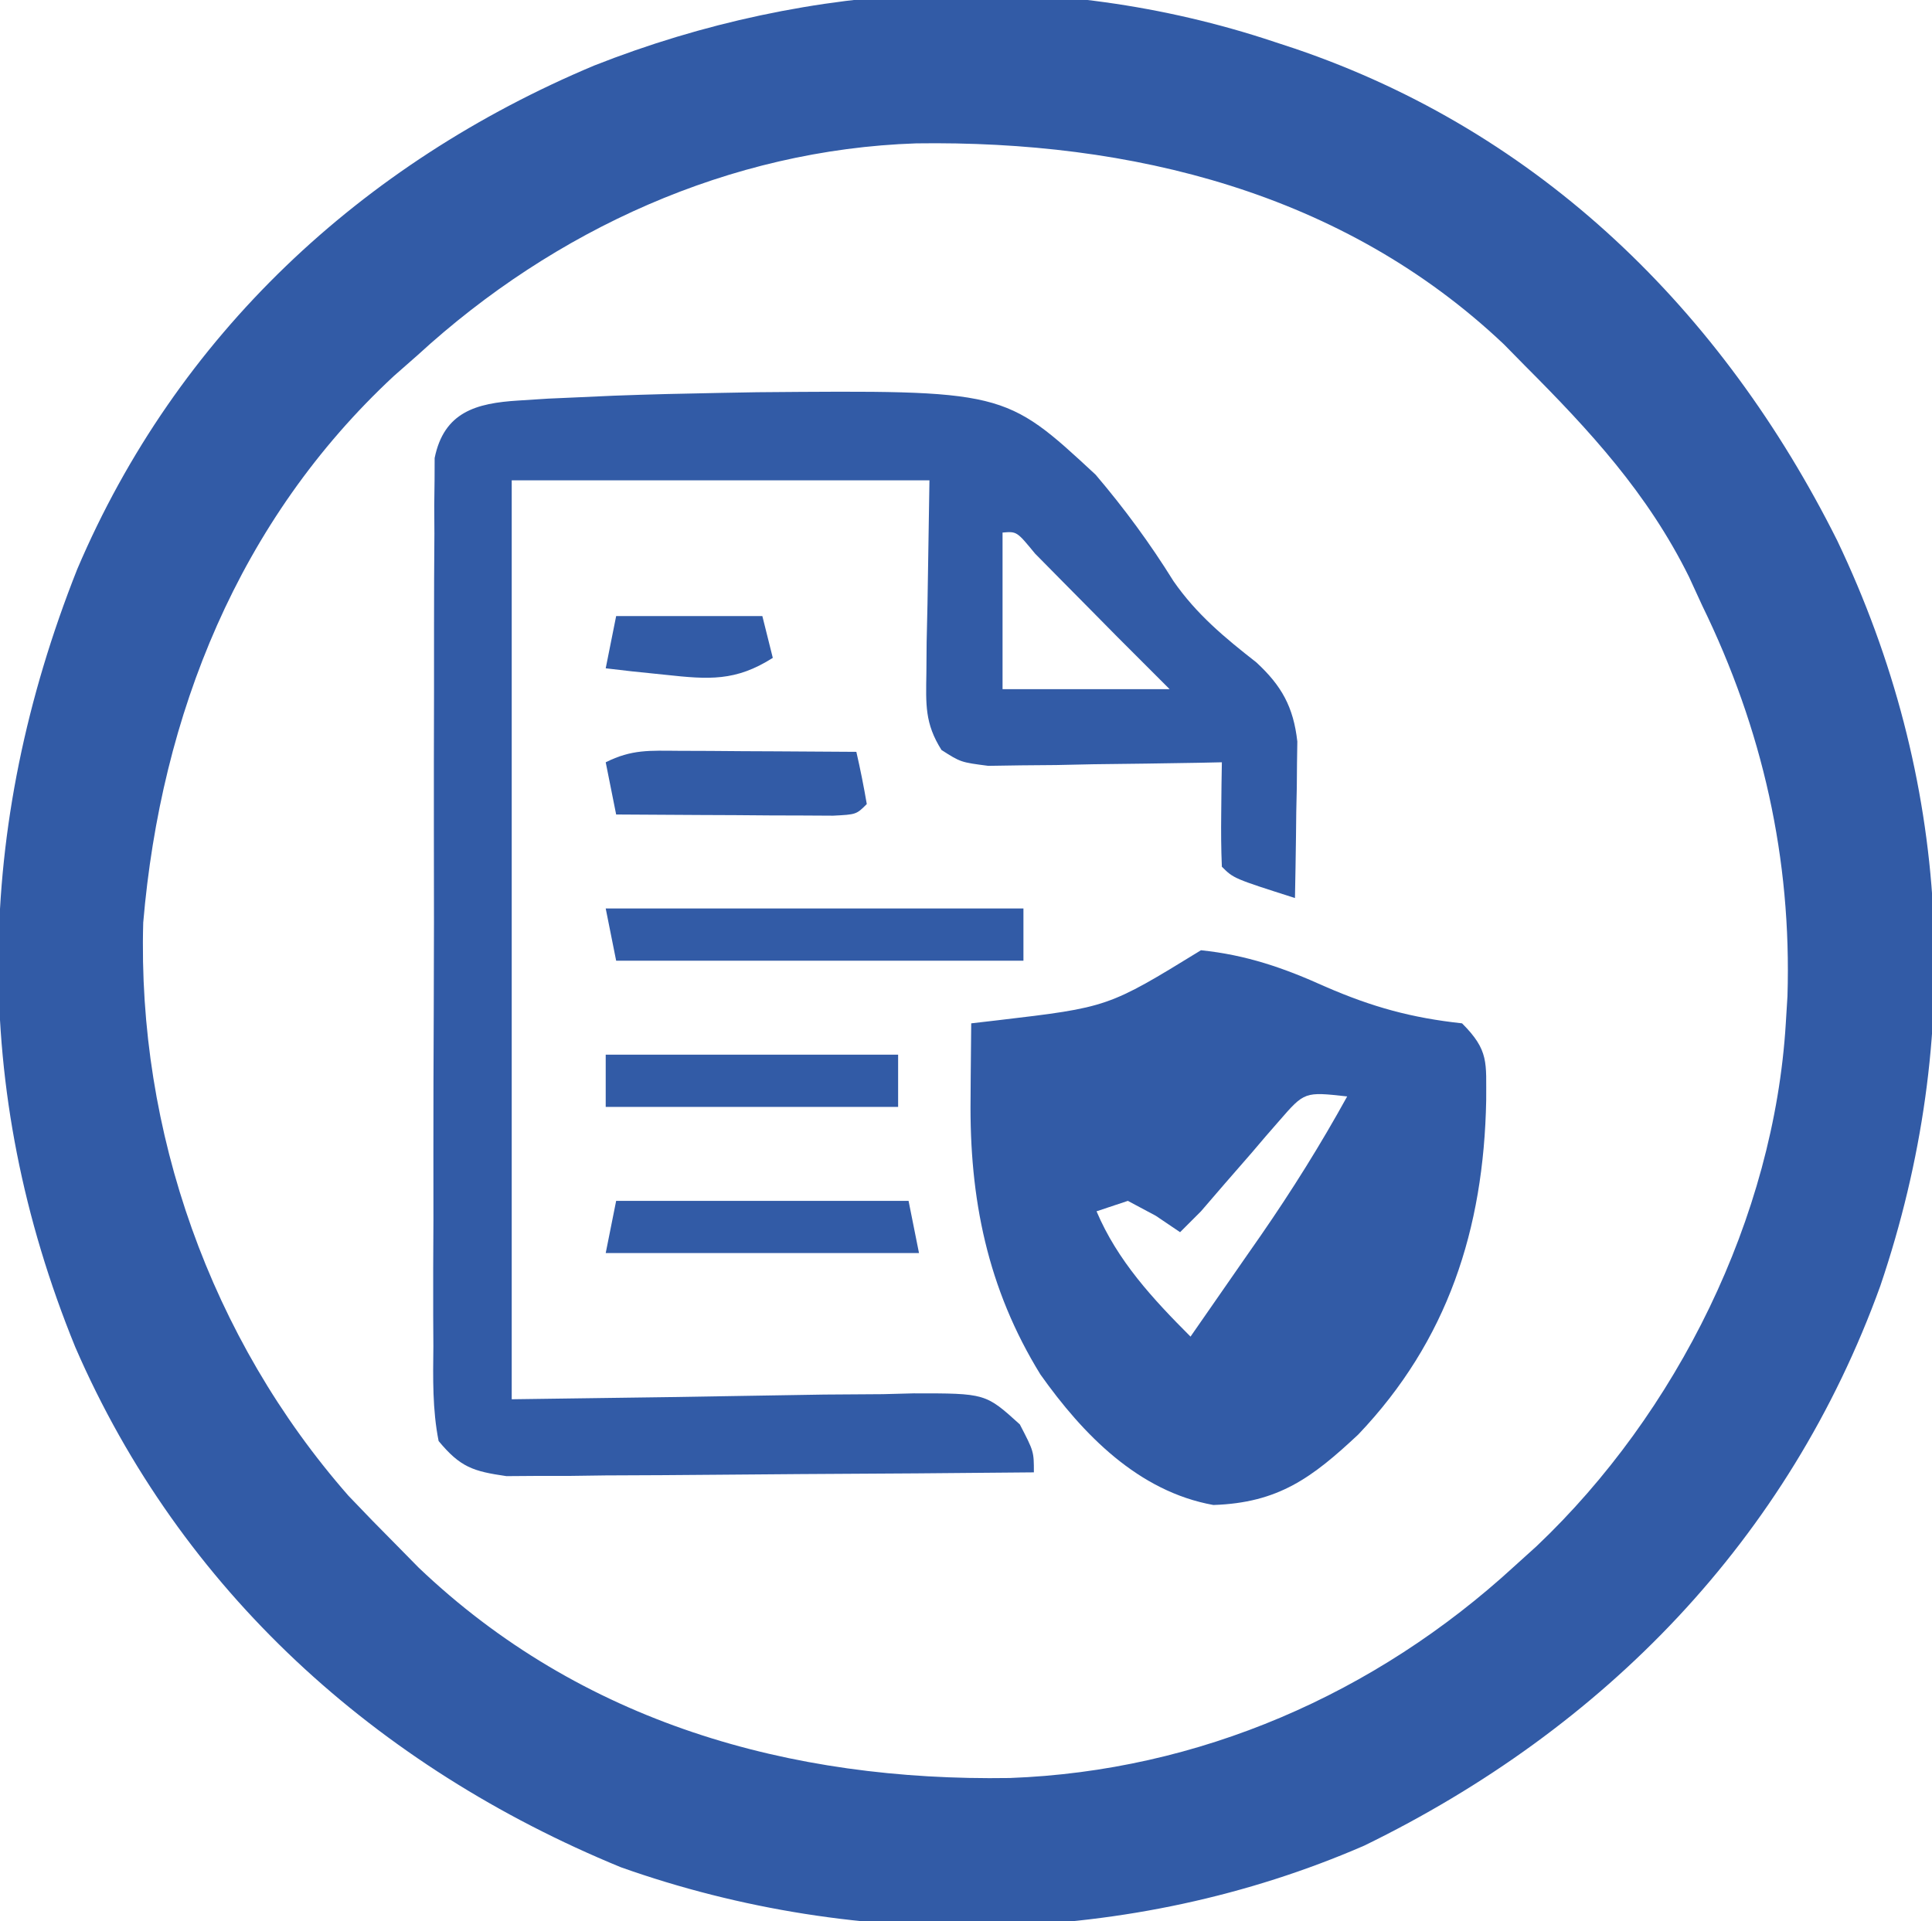 <?xml version="1.0" encoding="UTF-8"?>
<svg version="1.1" xmlns="http://www.w3.org/2000/svg" width="185" height="184">
<path d="M0 0 C0.651 0.214 1.303 0.429 1.974 0.649 C25.517 8.647 42.924 25.784 53.922 47.762 C64.793 70.532 66.152 95.248 58.05 119.147 C49.274 143.427 31.632 161.537 8.625 172.75 C-13.71 182.458 -39.728 182.926 -62.562 174.812 C-85.924 165.21 -104.681 148.323 -114.789 125.012 C-124.862 100.324 -124.404 75.208 -114.603 50.504 C-105.069 28.103 -87.385 11.629 -65.103 2.276 C-44.363 -5.908 -21.271 -7.096 0 0 Z M-82 30 C-83.133 30.996 -83.133 30.996 -84.289 32.012 C-99.13 45.807 -106.586 64.405 -108.285 84.348 C-108.856 104.36 -101.849 124.183 -88.625 139.25 C-87.103 140.852 -85.561 142.436 -84 144 C-82.969 145.048 -82.969 145.048 -81.918 146.117 C-66.365 160.948 -46.371 166.603 -25.309 166.27 C-7.205 165.607 9.693 158.228 23 146 C23.705 145.363 24.41 144.726 25.137 144.07 C38.577 131.321 47.874 112.598 49 94 C49.053 93.143 49.106 92.286 49.16 91.402 C49.569 78.205 46.773 65.828 41 54 C40.581 53.089 40.162 52.177 39.73 51.238 C35.774 43.245 30.241 37.25 24 31 C23.341 30.33 22.683 29.659 22.004 28.969 C6.618 14.41 -13.699 9.435 -34.277 9.73 C-52.107 10.328 -68.918 17.996 -82 30 Z " fill="#325ba6" transform="translate(122,4)"/>
<path d="M0 0 C0.94 -0.06 1.88 -0.121 2.849 -0.183 C3.867 -0.228 4.885 -0.273 5.934 -0.319 C7.517 -0.391 7.517 -0.391 9.132 -0.464 C12.545 -0.592 15.956 -0.673 19.371 -0.733 C21.094 -0.764 21.094 -0.764 22.851 -0.796 C46.558 -0.994 46.558 -0.994 55.285 7.103 C58.048 10.354 60.491 13.676 62.743 17.299 C64.95 20.476 67.636 22.701 70.667 25.07 C73.104 27.319 74.226 29.353 74.598 32.657 C74.588 33.348 74.577 34.039 74.566 34.751 C74.56 35.506 74.554 36.26 74.547 37.037 C74.522 38.203 74.522 38.203 74.496 39.392 C74.487 40.185 74.478 40.978 74.469 41.794 C74.445 43.744 74.409 45.693 74.371 47.642 C68.496 45.767 68.496 45.767 67.371 44.642 C67.299 42.956 67.287 41.267 67.309 39.58 C67.318 38.66 67.327 37.741 67.336 36.794 C67.348 36.084 67.359 35.374 67.371 34.642 C66.629 34.658 65.888 34.674 65.124 34.69 C61.769 34.752 58.414 34.791 55.059 34.83 C53.308 34.867 53.308 34.867 51.521 34.906 C50.403 34.915 49.285 34.925 48.133 34.935 C47.101 34.951 46.07 34.966 45.007 34.983 C42.371 34.642 42.371 34.642 40.529 33.47 C38.918 30.927 39.031 29.096 39.078 26.099 C39.089 24.649 39.089 24.649 39.101 23.169 C39.128 21.943 39.155 20.717 39.184 19.455 C39.245 15.556 39.307 11.658 39.371 7.642 C26.171 7.642 12.971 7.642 -0.629 7.642 C-0.629 36.682 -0.629 65.722 -0.629 95.642 C14.33 95.444 14.33 95.444 29.288 95.192 C31.165 95.177 33.041 95.164 34.918 95.154 C35.891 95.128 36.863 95.103 37.866 95.076 C44.742 95.072 44.742 95.072 48.024 98.048 C49.371 100.642 49.371 100.642 49.371 102.642 C41.896 102.718 34.422 102.771 26.947 102.807 C24.403 102.822 21.86 102.842 19.317 102.868 C15.663 102.905 12.009 102.922 8.355 102.935 C6.647 102.958 6.647 102.958 4.905 102.982 C3.844 102.982 2.783 102.982 1.69 102.983 C0.291 102.993 0.291 102.993 -1.136 103.003 C-4.334 102.54 -5.543 102.156 -7.629 99.642 C-8.229 96.612 -8.164 93.617 -8.131 90.537 C-8.136 89.605 -8.141 88.673 -8.147 87.712 C-8.16 84.626 -8.143 81.541 -8.125 78.455 C-8.125 76.314 -8.127 74.173 -8.129 72.032 C-8.131 67.543 -8.118 63.054 -8.095 58.565 C-8.067 52.804 -8.07 47.044 -8.083 41.284 C-8.089 36.862 -8.082 32.441 -8.069 28.019 C-8.065 25.895 -8.064 23.771 -8.068 21.646 C-8.071 18.68 -8.055 15.714 -8.033 12.748 C-8.037 11.865 -8.042 10.983 -8.047 10.074 C-8.037 9.267 -8.027 8.459 -8.017 7.627 C-8.014 6.926 -8.012 6.225 -8.009 5.502 C-7.111 1.108 -4.054 0.249 0 0 Z M46.371 12.642 C46.371 17.592 46.371 22.542 46.371 27.642 C51.651 27.642 56.931 27.642 62.371 27.642 C60.721 25.992 59.071 24.342 57.371 22.642 C56.5 21.759 55.628 20.876 54.73 19.966 C53.869 19.096 53.008 18.226 52.121 17.33 C51.25 16.447 50.378 15.564 49.48 14.654 C47.736 12.527 47.736 12.527 46.371 12.642 Z " fill="#325ba6" transform="translate(49.629,38.358)"/>
<path d="M0 0 C4.385 0.458 7.938 1.692 11.938 3.5 C16.433 5.449 20.171 6.475 25 7 C27.604 9.604 27.298 10.749 27.312 14.375 C27.076 26.704 23.621 37.392 15.062 46.375 C10.642 50.515 7.415 52.921 1.188 53.125 C-5.993 51.834 -11.301 46.373 -15.375 40.625 C-20.451 32.385 -22.182 23.772 -22.062 14.188 C-22.058 13.495 -22.053 12.802 -22.049 12.088 C-22.037 10.392 -22.019 8.696 -22 7 C-21.154 6.902 -20.309 6.804 -19.438 6.703 C-8.891 5.459 -8.891 5.459 0 0 Z M7.492 16.336 C6.608 17.339 5.736 18.353 4.875 19.375 C3.998 20.383 3.12 21.391 2.242 22.398 C1.502 23.257 0.762 24.115 0 25 C-0.66 25.66 -1.32 26.32 -2 27 C-2.763 26.484 -3.526 25.969 -4.312 25.438 C-5.199 24.963 -6.086 24.489 -7 24 C-7.99 24.33 -8.98 24.66 -10 25 C-7.997 29.733 -4.606 33.394 -1 37 C0.754 34.482 2.503 31.96 4.25 29.438 C4.741 28.733 5.232 28.029 5.738 27.303 C8.729 22.977 11.459 18.605 14 14 C9.917 13.546 9.917 13.546 7.492 16.336 Z " fill="#325ba6" transform="translate(115,91)"/>
<path d="M0 0 C13.2 0 26.4 0 40 0 C40 1.65 40 3.3 40 5 C27.13 5 14.26 5 1 5 C0.67 3.35 0.34 1.7 0 0 Z " fill="#325ba6" transform="translate(58,87)"/>
<path d="M0 0 C9.24 0 18.48 0 28 0 C28.33 1.65 28.66 3.3 29 5 C19.1 5 9.2 5 -1 5 C-0.67 3.35 -0.34 1.7 0 0 Z " fill="#325ba6" transform="translate(59,115)"/>
<path d="M0 0 C0.986 0.003 1.972 0.006 2.988 0.01 C4.021 0.018 5.053 0.027 6.117 0.035 C7.678 0.042 7.678 0.042 9.27 0.049 C11.844 0.061 14.418 0.077 16.992 0.098 C17.374 1.754 17.706 3.422 17.992 5.098 C16.992 6.098 16.992 6.098 14.767 6.211 C13.809 6.206 12.851 6.201 11.863 6.195 C10.312 6.19 10.312 6.19 8.729 6.186 C7.64 6.177 6.551 6.169 5.43 6.16 C3.791 6.153 3.791 6.153 2.119 6.146 C-0.59 6.135 -3.299 6.118 -6.008 6.098 C-6.338 4.448 -6.668 2.798 -7.008 1.098 C-4.503 -0.155 -2.799 -0.016 0 0 Z " fill="#325ba6" transform="translate(65.008,71.902)"/>
<path d="M0 0 C9.24 0 18.48 0 28 0 C28 1.65 28 3.3 28 5 C18.76 5 9.52 5 0 5 C0 3.35 0 1.7 0 0 Z " fill="#325ba6" transform="translate(58,101)"/>
<path d="M0 0 C4.62 0 9.24 0 14 0 C14.33 1.32 14.66 2.64 15 4 C11.442 6.263 8.875 6.073 4.75 5.625 C3.672 5.514 2.595 5.403 1.484 5.289 C0.255 5.146 0.255 5.146 -1 5 C-0.67 3.35 -0.34 1.7 0 0 Z " fill="#325ba6" transform="translate(59,59)"/>
</svg>
